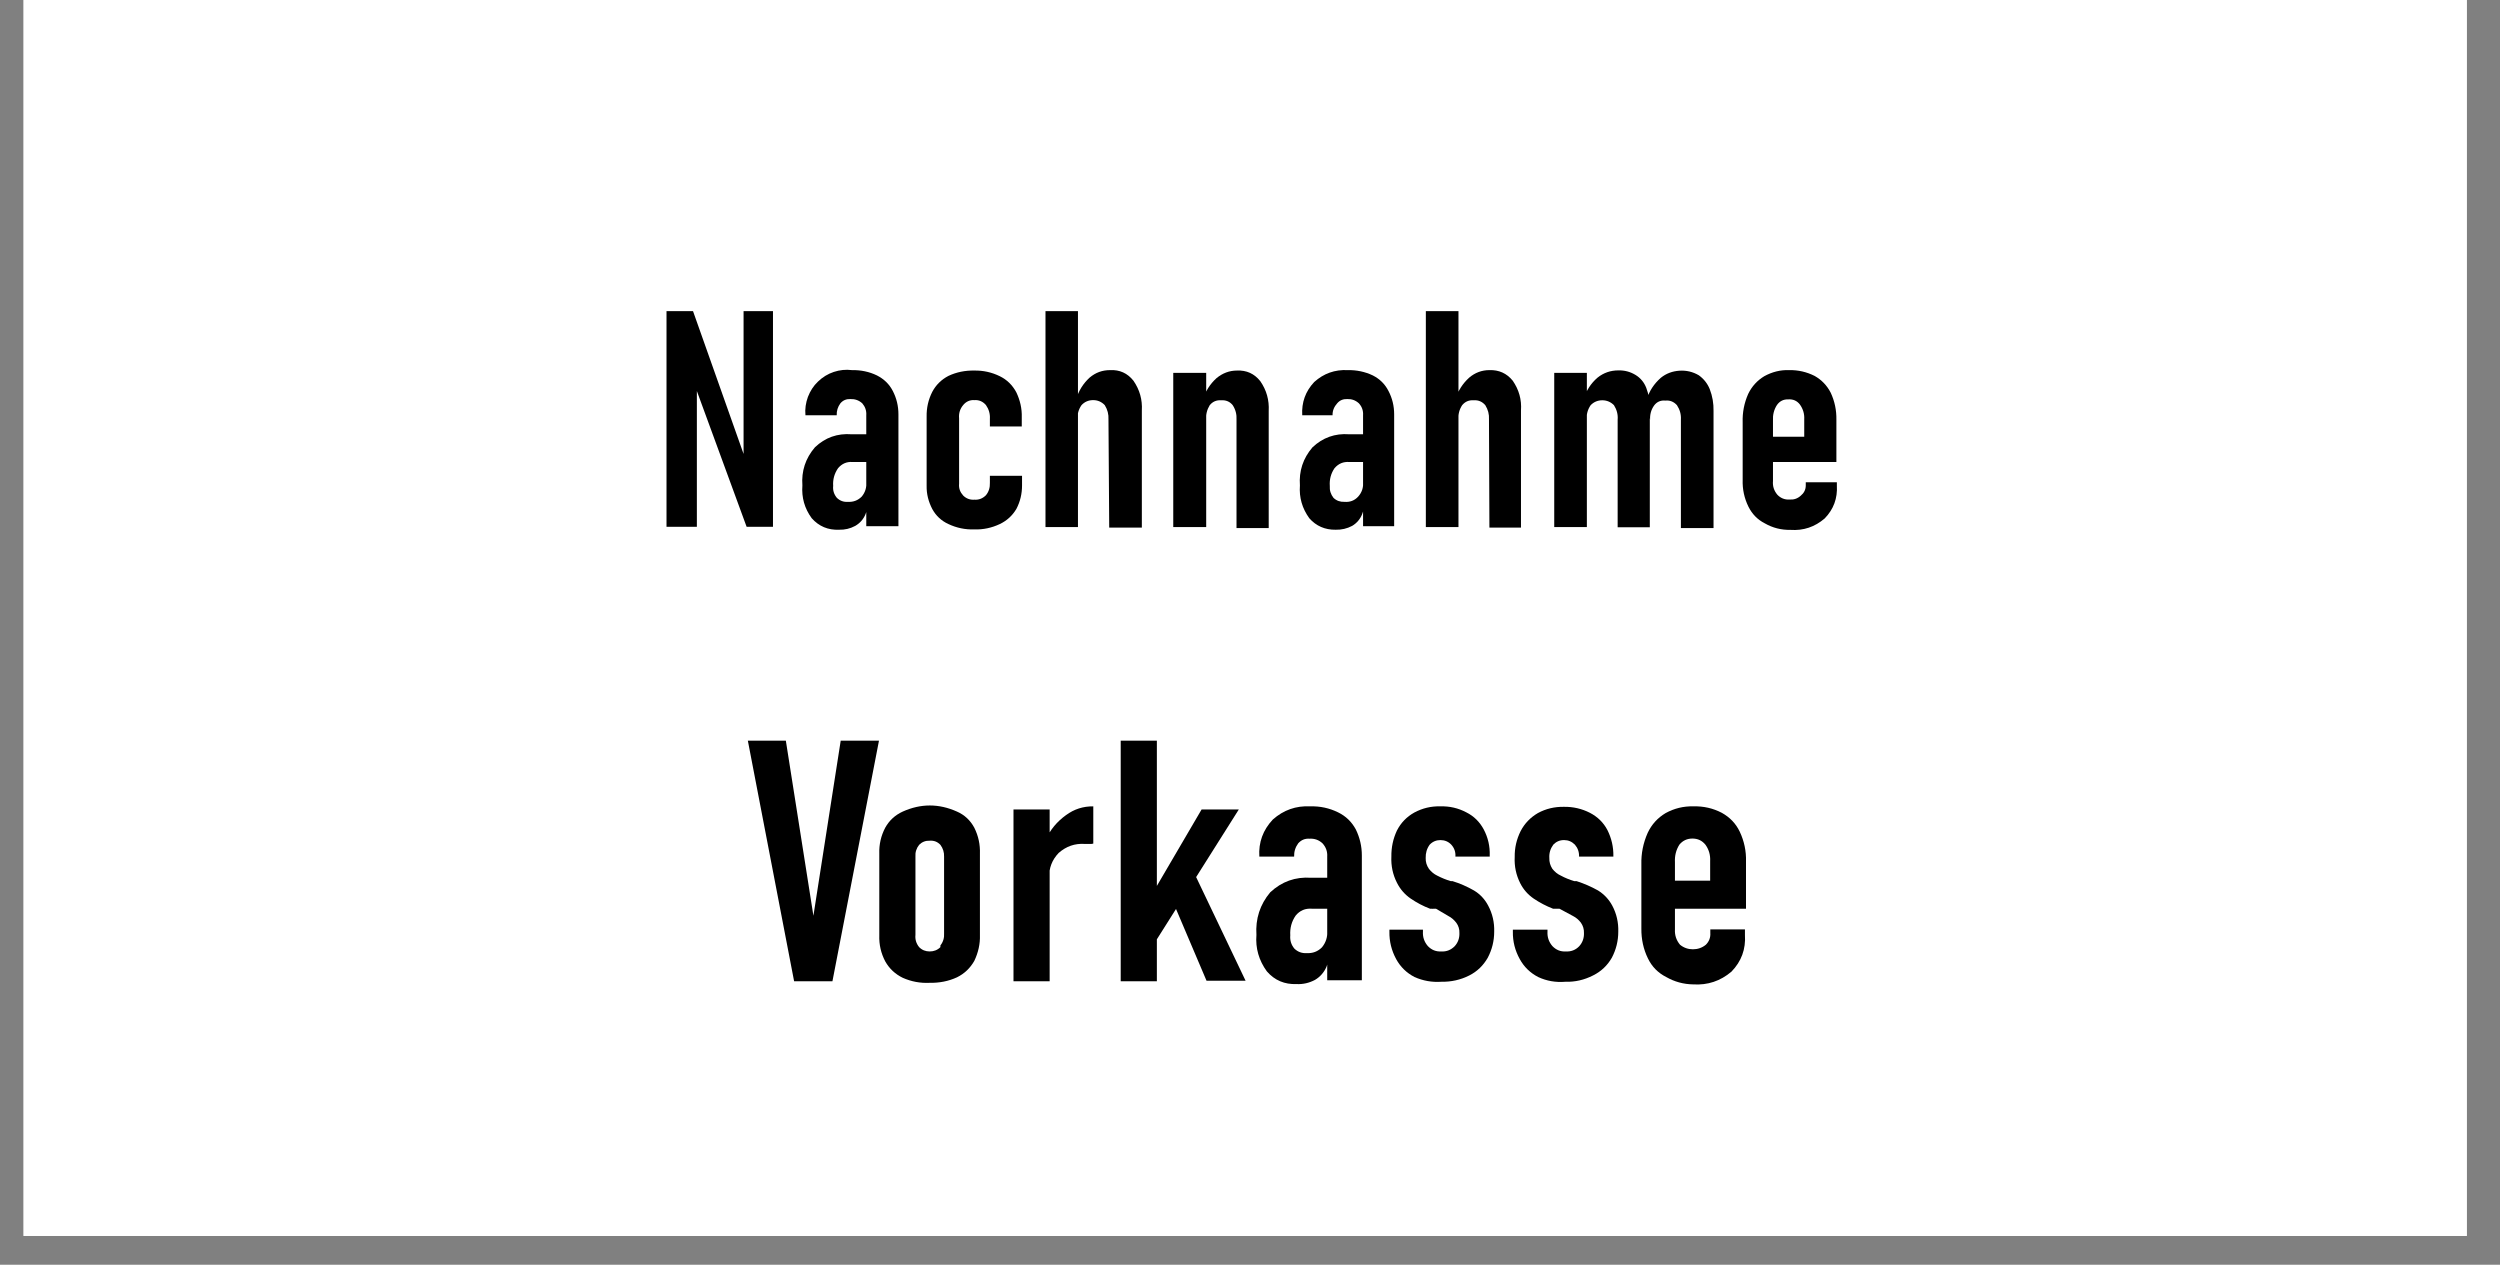<svg xmlns="http://www.w3.org/2000/svg" xmlns:xlink="http://www.w3.org/1999/xlink" width="85" zoomAndPan="magnify" viewBox="0 0 63.75 32.25" height="43" preserveAspectRatio="xMidYMid meet" version="1.0"><rect x="0" y="0" width="63.75" height="32.25" fill="#808080" stroke="none"/><defs><clipPath id="47c346292b"><path d="M 0.602 0 L 62.902 0 L 62.902 31.516 L 0.602 31.516 Z M 0.602 0 " clip-rule="nonzero"/></clipPath><clipPath id="8731980208"><path d="M 6.613 0 L 57.188 0 L 57.188 24.305 L 6.613 24.305 Z M 6.613 0 " clip-rule="nonzero"/></clipPath><clipPath id="2a67ac041b"><path d="M 3.754 16.762 L 60.191 16.762 L 60.191 31.516 L 3.754 31.516 Z M 3.754 16.762 " clip-rule="nonzero"/></clipPath></defs><g clip-path="url(#47c346292b)"><path fill="#ffffff" d="M 0.602 0 L 62.902 0 L 62.902 31.516 L 0.602 31.516 Z M 0.602 0 " fill-opacity="1" fill-rule="nonzero"/><path fill="#ffffff" d="M 0.602 0 L 62.902 0 L 62.902 31.516 L 0.602 31.516 Z M 0.602 0 " fill-opacity="1" fill-rule="nonzero"/></g><g clip-path="url(#8731980208)"><path fill="#ffffff" d="M 6.633 -1.344 L 57.164 -1.344 L 57.164 24.312 L 6.633 24.312 Z M 6.633 -1.344 " fill-opacity="1" fill-rule="nonzero"/><path fill="#ffffff" d="M 6.633 -1.344 L 57.164 -1.344 L 57.164 24.312 L 6.633 24.312 Z M 6.633 -1.344 " fill-opacity="1" fill-rule="nonzero"/></g><path fill="#000000" d="M 16.996 7.934 L 17.672 7.934 L 19.07 11.883 L 18.961 12.004 L 18.961 7.934 L 19.711 7.934 L 19.711 13.434 L 19.039 13.434 L 17.656 9.66 L 17.77 9.535 L 17.77 13.434 L 16.996 13.434 Z M 16.996 7.934 " fill-opacity="1" fill-rule="nonzero"/><path fill="#000000" d="M 20.699 13.215 C 20.516 12.965 20.438 12.688 20.461 12.379 C 20.434 12.012 20.539 11.688 20.781 11.406 C 21.043 11.156 21.355 11.047 21.715 11.074 L 22.09 11.074 L 22.168 11.781 L 21.738 11.781 C 21.59 11.77 21.469 11.824 21.371 11.938 C 21.277 12.074 21.234 12.227 21.246 12.391 C 21.234 12.504 21.266 12.605 21.34 12.695 C 21.418 12.77 21.512 12.805 21.621 12.797 C 21.758 12.805 21.875 12.762 21.973 12.664 C 22.062 12.559 22.102 12.43 22.09 12.289 L 22.16 12.629 C 22.164 12.797 22.137 12.957 22.07 13.113 C 22.016 13.242 21.93 13.34 21.809 13.41 C 21.68 13.48 21.543 13.512 21.395 13.508 C 21.117 13.52 20.883 13.422 20.699 13.215 Z M 22.09 10.59 C 22.098 10.473 22.062 10.371 21.988 10.285 C 21.902 10.207 21.801 10.172 21.684 10.176 C 21.582 10.172 21.496 10.207 21.43 10.285 C 21.363 10.375 21.332 10.477 21.336 10.59 L 20.539 10.59 C 20.523 10.43 20.547 10.273 20.602 10.121 C 20.66 9.973 20.742 9.84 20.859 9.73 C 20.977 9.617 21.109 9.535 21.262 9.484 C 21.414 9.434 21.566 9.418 21.727 9.438 C 21.949 9.434 22.164 9.477 22.363 9.574 C 22.539 9.664 22.676 9.793 22.766 9.969 C 22.863 10.156 22.91 10.355 22.91 10.566 L 22.91 13.418 L 22.09 13.418 Z M 22.09 10.59 " fill-opacity="1" fill-rule="nonzero"/><path fill="#000000" d="M 24.184 13.363 C 24.004 13.281 23.867 13.152 23.773 12.98 C 23.676 12.793 23.625 12.598 23.629 12.387 L 23.629 10.625 C 23.625 10.402 23.672 10.191 23.773 9.992 C 23.867 9.816 24.004 9.68 24.184 9.586 C 24.391 9.488 24.613 9.445 24.844 9.449 C 25.07 9.445 25.289 9.492 25.496 9.594 C 25.68 9.684 25.816 9.82 25.914 10 C 26.012 10.203 26.062 10.418 26.055 10.645 L 26.055 10.875 L 25.242 10.875 L 25.242 10.68 C 25.25 10.551 25.215 10.434 25.141 10.328 C 25.062 10.238 24.965 10.195 24.848 10.203 C 24.734 10.195 24.637 10.238 24.562 10.328 C 24.48 10.426 24.445 10.539 24.457 10.668 L 24.457 12.336 C 24.445 12.453 24.484 12.551 24.562 12.637 C 24.641 12.715 24.738 12.75 24.848 12.742 C 24.961 12.75 25.059 12.711 25.141 12.629 C 25.215 12.539 25.246 12.434 25.242 12.312 L 25.242 12.133 L 26.062 12.133 L 26.062 12.379 C 26.062 12.59 26.016 12.789 25.918 12.977 C 25.816 13.148 25.676 13.277 25.496 13.363 C 25.289 13.461 25.07 13.508 24.844 13.5 C 24.613 13.508 24.391 13.461 24.184 13.363 Z M 24.184 13.363 " fill-opacity="1" fill-rule="nonzero"/><path fill="#000000" d="M 26.66 7.934 L 27.488 7.934 L 27.488 13.441 L 26.66 13.441 Z M 28.266 10.695 C 28.273 10.566 28.242 10.445 28.172 10.332 C 28.09 10.246 27.992 10.203 27.875 10.203 C 27.758 10.203 27.656 10.246 27.578 10.332 C 27.5 10.445 27.469 10.566 27.477 10.703 L 27.441 10.184 C 27.504 9.965 27.621 9.781 27.785 9.629 C 27.938 9.5 28.109 9.438 28.309 9.438 C 28.551 9.426 28.75 9.516 28.902 9.707 C 29.062 9.938 29.133 10.191 29.117 10.469 L 29.117 13.453 L 28.285 13.453 Z M 28.266 10.695 " fill-opacity="1" fill-rule="nonzero"/><path fill="#000000" d="M 29.918 9.508 L 30.758 9.508 L 30.758 13.441 L 29.918 13.441 Z M 31.531 10.703 C 31.539 10.57 31.508 10.445 31.434 10.332 C 31.359 10.238 31.258 10.199 31.137 10.207 C 31.02 10.199 30.922 10.242 30.848 10.332 C 30.777 10.449 30.746 10.574 30.758 10.707 L 30.676 10.195 C 30.738 9.977 30.855 9.793 31.023 9.641 C 31.176 9.516 31.348 9.449 31.543 9.449 C 31.785 9.438 31.984 9.527 32.137 9.719 C 32.297 9.949 32.367 10.203 32.352 10.48 L 32.352 13.465 L 31.531 13.465 Z M 31.531 10.703 " fill-opacity="1" fill-rule="nonzero"/><path fill="#000000" d="M 33.387 13.215 C 33.207 12.965 33.125 12.688 33.148 12.379 C 33.121 12.012 33.227 11.688 33.469 11.406 C 33.73 11.16 34.043 11.047 34.402 11.074 L 34.801 11.074 L 34.828 11.781 L 34.406 11.781 C 34.258 11.77 34.133 11.82 34.031 11.938 C 33.938 12.074 33.898 12.227 33.91 12.391 C 33.902 12.504 33.934 12.605 34.004 12.695 C 34.082 12.77 34.176 12.801 34.281 12.797 C 34.422 12.809 34.539 12.766 34.633 12.664 C 34.727 12.559 34.77 12.434 34.758 12.289 L 34.828 12.629 C 34.828 12.797 34.797 12.957 34.734 13.113 C 34.684 13.238 34.598 13.34 34.48 13.41 C 34.348 13.48 34.207 13.512 34.059 13.508 C 33.789 13.512 33.562 13.414 33.387 13.215 Z M 34.758 10.59 C 34.766 10.473 34.73 10.371 34.652 10.285 C 34.566 10.207 34.469 10.172 34.355 10.176 C 34.25 10.172 34.164 10.207 34.098 10.285 C 34.02 10.371 33.977 10.473 33.98 10.59 L 33.207 10.59 C 33.188 10.262 33.289 9.98 33.512 9.742 C 33.754 9.523 34.039 9.422 34.367 9.438 C 34.59 9.434 34.805 9.477 35.008 9.574 C 35.184 9.664 35.316 9.793 35.406 9.969 C 35.504 10.156 35.551 10.355 35.551 10.566 L 35.551 13.418 L 34.758 13.418 Z M 34.758 10.59 " fill-opacity="1" fill-rule="nonzero"/><path fill="#000000" d="M 36.359 7.934 L 37.191 7.934 L 37.191 13.441 L 36.359 13.441 Z M 37.969 10.695 C 37.977 10.566 37.945 10.445 37.875 10.332 C 37.797 10.242 37.699 10.199 37.582 10.207 C 37.461 10.199 37.363 10.238 37.285 10.332 C 37.211 10.445 37.18 10.57 37.191 10.703 L 37.113 10.184 C 37.18 9.965 37.297 9.781 37.465 9.629 C 37.613 9.504 37.785 9.438 37.98 9.438 C 38.223 9.43 38.422 9.52 38.574 9.707 C 38.734 9.938 38.805 10.191 38.785 10.469 L 38.785 13.453 L 37.98 13.453 Z M 37.969 10.695 " fill-opacity="1" fill-rule="nonzero"/><path fill="#000000" d="M 39.633 9.508 L 40.465 9.508 L 40.465 13.441 L 39.633 13.441 Z M 41.25 10.703 C 41.262 10.57 41.227 10.445 41.156 10.332 C 41.074 10.25 40.973 10.207 40.859 10.207 C 40.742 10.207 40.641 10.25 40.562 10.332 C 40.484 10.445 40.453 10.566 40.461 10.703 L 40.383 10.176 C 40.449 9.961 40.566 9.777 40.738 9.629 C 40.895 9.504 41.07 9.445 41.27 9.445 C 41.422 9.441 41.566 9.477 41.703 9.559 C 41.832 9.637 41.926 9.75 41.98 9.891 C 42.047 10.066 42.074 10.246 42.07 10.434 L 42.07 13.445 L 41.25 13.445 Z M 42.863 10.703 C 42.871 10.566 42.836 10.445 42.762 10.332 C 42.68 10.242 42.582 10.203 42.465 10.215 C 42.348 10.203 42.25 10.246 42.18 10.34 C 42.102 10.449 42.07 10.574 42.078 10.707 L 41.992 10.184 C 42.059 9.965 42.18 9.785 42.352 9.633 C 42.488 9.523 42.648 9.465 42.824 9.453 C 43 9.441 43.168 9.48 43.32 9.57 C 43.445 9.66 43.539 9.777 43.598 9.922 C 43.668 10.102 43.699 10.289 43.695 10.48 L 43.695 13.465 L 42.863 13.465 Z M 42.863 10.703 " fill-opacity="1" fill-rule="nonzero"/><path fill="#000000" d="M 45 13.344 C 44.816 13.25 44.68 13.109 44.586 12.922 C 44.48 12.707 44.43 12.477 44.438 12.234 L 44.438 10.77 C 44.43 10.516 44.477 10.277 44.578 10.047 C 44.672 9.852 44.809 9.703 44.988 9.594 C 45.188 9.484 45.398 9.43 45.625 9.438 C 45.855 9.434 46.07 9.484 46.273 9.586 C 46.453 9.688 46.59 9.832 46.684 10.016 C 46.785 10.234 46.832 10.461 46.828 10.703 L 46.828 11.781 L 45.043 11.781 L 45.043 11.137 L 46.008 11.137 L 46.008 10.691 C 46.016 10.555 45.977 10.426 45.898 10.316 C 45.824 10.219 45.723 10.176 45.602 10.184 C 45.48 10.18 45.383 10.227 45.312 10.328 C 45.234 10.449 45.203 10.582 45.211 10.727 L 45.211 12.266 C 45.199 12.398 45.238 12.516 45.324 12.617 C 45.406 12.703 45.512 12.746 45.633 12.738 C 45.742 12.746 45.836 12.715 45.918 12.641 C 46 12.574 46.047 12.488 46.047 12.379 L 46.047 12.297 L 46.84 12.297 L 46.84 12.379 C 46.859 12.707 46.758 12.984 46.531 13.219 C 46.277 13.438 45.988 13.535 45.656 13.512 C 45.422 13.516 45.203 13.461 45 13.344 Z M 45 13.344 " fill-opacity="1" fill-rule="nonzero"/><g clip-path="url(#2a67ac041b)"><path fill="#ffffff" d="M 3.781 8.547 L 60.164 8.547 L 60.164 37.133 L 3.781 37.133 Z M 3.781 8.547 " fill-opacity="1" fill-rule="nonzero"/><path fill="#ffffff" d="M 3.781 8.547 L 60.164 8.547 L 60.164 37.133 L 3.781 37.133 Z M 3.781 8.547 " fill-opacity="1" fill-rule="nonzero"/></g><path fill="#000000" d="M 19.07 18.887 L 20.039 18.887 L 20.742 23.352 L 21.438 18.887 L 22.414 18.887 L 21.227 25.023 L 20.25 25.023 Z M 19.07 18.887 " fill-opacity="1" fill-rule="nonzero"/><path fill="#000000" d="M 23.02 24.934 C 22.828 24.84 22.68 24.703 22.574 24.516 C 22.465 24.309 22.414 24.086 22.422 23.852 L 22.422 21.77 C 22.414 21.535 22.465 21.312 22.574 21.105 C 22.676 20.922 22.824 20.785 23.02 20.695 C 23.48 20.488 23.941 20.488 24.402 20.695 C 24.598 20.781 24.742 20.918 24.844 21.105 C 24.949 21.316 24.996 21.535 24.988 21.77 L 24.988 23.84 C 24.996 24.07 24.945 24.293 24.844 24.504 C 24.738 24.688 24.594 24.828 24.402 24.922 C 24.184 25.023 23.949 25.066 23.707 25.062 C 23.469 25.074 23.238 25.031 23.02 24.934 Z M 23.98 24.109 C 24.051 24.02 24.082 23.914 24.074 23.797 L 24.074 21.844 C 24.078 21.734 24.047 21.633 23.98 21.543 C 23.906 21.465 23.816 21.43 23.707 21.438 C 23.602 21.434 23.512 21.469 23.438 21.543 C 23.367 21.633 23.336 21.734 23.344 21.844 L 23.344 23.84 C 23.332 23.953 23.363 24.059 23.438 24.152 C 23.512 24.227 23.602 24.262 23.707 24.262 C 23.812 24.262 23.906 24.227 23.98 24.152 Z M 23.98 24.109 " fill-opacity="1" fill-rule="nonzero"/><path fill="#000000" d="M 25.844 20.641 L 26.766 20.641 L 26.766 25.023 L 25.844 25.023 Z M 27.832 21.52 L 27.66 21.52 C 27.406 21.504 27.188 21.582 26.996 21.75 C 26.828 21.926 26.746 22.137 26.754 22.383 L 26.668 21.406 C 26.785 21.152 26.957 20.949 27.184 20.785 C 27.391 20.633 27.621 20.559 27.879 20.562 L 27.879 21.512 Z M 27.832 21.52 " fill-opacity="1" fill-rule="nonzero"/><path fill="#000000" d="M 28.578 18.887 L 29.5 18.887 L 29.5 25.023 L 28.578 25.023 Z M 29.105 23.266 L 30.641 20.641 L 31.59 20.641 L 29.152 24.504 Z M 29.816 22.773 L 30.379 22.109 L 31.762 25.008 L 30.766 25.008 Z M 29.816 22.773 " fill-opacity="1" fill-rule="nonzero"/><path fill="#000000" d="M 32.305 24.77 C 32.102 24.492 32.012 24.18 32.039 23.84 C 32.012 23.43 32.129 23.066 32.391 22.754 C 32.684 22.48 33.031 22.355 33.434 22.383 L 33.883 22.383 L 33.93 23.172 L 33.453 23.172 C 33.285 23.16 33.148 23.215 33.039 23.348 C 32.934 23.5 32.891 23.668 32.902 23.852 C 32.891 23.98 32.926 24.094 33.008 24.191 C 33.094 24.273 33.199 24.312 33.32 24.305 C 33.473 24.312 33.602 24.266 33.711 24.156 C 33.809 24.035 33.855 23.895 33.844 23.738 L 33.922 24.117 C 33.926 24.305 33.891 24.484 33.824 24.656 C 33.762 24.797 33.664 24.91 33.531 24.988 C 33.383 25.066 33.227 25.102 33.062 25.094 C 32.758 25.105 32.504 25 32.305 24.77 Z M 33.844 21.844 C 33.852 21.715 33.812 21.602 33.723 21.504 C 33.629 21.418 33.52 21.379 33.391 21.387 C 33.277 21.379 33.184 21.418 33.105 21.504 C 33.031 21.605 32.996 21.719 33 21.844 L 32.113 21.844 C 32.09 21.48 32.207 21.164 32.457 20.898 C 32.73 20.656 33.047 20.543 33.414 20.562 C 33.66 20.555 33.898 20.605 34.121 20.715 C 34.32 20.812 34.469 20.957 34.574 21.152 C 34.676 21.363 34.727 21.582 34.727 21.816 L 34.727 24.996 L 33.844 24.996 Z M 33.844 21.844 " fill-opacity="1" fill-rule="nonzero"/><path fill="#000000" d="M 36.07 24.914 C 35.867 24.809 35.711 24.656 35.602 24.457 C 35.484 24.238 35.426 24.008 35.43 23.758 L 35.43 23.707 L 36.285 23.707 L 36.285 23.758 C 36.277 23.898 36.32 24.02 36.41 24.125 C 36.504 24.223 36.617 24.27 36.754 24.262 C 36.887 24.27 37 24.223 37.094 24.129 C 37.18 24.035 37.219 23.922 37.215 23.793 C 37.219 23.695 37.191 23.605 37.133 23.527 C 37.078 23.457 37.012 23.398 36.934 23.359 L 36.617 23.172 L 36.562 23.172 C 36.543 23.176 36.523 23.176 36.504 23.172 L 36.465 23.172 C 36.289 23.105 36.129 23.02 35.973 22.914 C 35.82 22.809 35.703 22.672 35.621 22.508 C 35.516 22.301 35.469 22.078 35.48 21.844 C 35.477 21.609 35.523 21.391 35.621 21.18 C 35.723 20.98 35.871 20.828 36.066 20.719 C 36.273 20.609 36.492 20.555 36.73 20.562 C 36.961 20.555 37.184 20.605 37.391 20.715 C 37.586 20.812 37.734 20.961 37.836 21.152 C 37.945 21.359 37.996 21.582 37.988 21.816 L 37.988 21.844 L 37.113 21.844 C 37.121 21.727 37.086 21.625 37.008 21.539 C 36.934 21.461 36.84 21.422 36.73 21.422 C 36.625 21.422 36.531 21.461 36.457 21.539 C 36.383 21.641 36.352 21.754 36.355 21.879 C 36.352 21.98 36.379 22.07 36.438 22.156 C 36.496 22.23 36.566 22.289 36.648 22.328 C 36.762 22.387 36.875 22.434 36.996 22.469 L 37.039 22.469 C 37.23 22.527 37.414 22.609 37.586 22.707 C 37.742 22.801 37.863 22.93 37.949 23.094 C 38.059 23.301 38.109 23.523 38.102 23.758 C 38.102 23.992 38.047 24.215 37.938 24.422 C 37.824 24.621 37.668 24.773 37.465 24.875 C 37.242 24.988 37.004 25.039 36.754 25.035 C 36.52 25.051 36.289 25.012 36.07 24.914 Z M 36.07 24.914 " fill-opacity="1" fill-rule="nonzero"/><path fill="#000000" d="M 39.223 24.914 C 39.02 24.809 38.863 24.656 38.754 24.457 C 38.633 24.238 38.574 24.008 38.578 23.758 L 38.578 23.707 L 39.461 23.707 L 39.461 23.758 C 39.453 23.898 39.496 24.02 39.586 24.125 C 39.68 24.223 39.793 24.27 39.926 24.262 C 40.059 24.27 40.176 24.227 40.27 24.129 C 40.355 24.035 40.395 23.922 40.391 23.793 C 40.395 23.695 40.367 23.605 40.312 23.527 C 40.258 23.457 40.191 23.398 40.113 23.359 L 39.766 23.172 L 39.707 23.172 C 39.707 23.172 39.707 23.172 39.652 23.172 L 39.602 23.172 C 39.43 23.105 39.266 23.02 39.109 22.914 C 38.961 22.812 38.848 22.684 38.766 22.523 C 38.66 22.312 38.613 22.09 38.625 21.855 C 38.621 21.621 38.672 21.402 38.777 21.191 C 38.879 20.996 39.027 20.844 39.215 20.734 C 39.422 20.621 39.645 20.57 39.879 20.574 C 40.113 20.57 40.336 20.621 40.543 20.727 C 40.738 20.828 40.887 20.973 40.988 21.164 C 41.094 21.375 41.145 21.598 41.141 21.832 L 41.141 21.844 L 40.266 21.844 C 40.27 21.727 40.234 21.625 40.16 21.539 C 40.082 21.461 39.992 21.422 39.883 21.422 C 39.773 21.422 39.684 21.461 39.609 21.539 C 39.535 21.641 39.5 21.754 39.508 21.879 C 39.504 21.98 39.531 22.07 39.586 22.156 C 39.645 22.23 39.715 22.289 39.801 22.328 C 39.91 22.387 40.027 22.434 40.145 22.469 L 40.203 22.469 C 40.395 22.531 40.574 22.609 40.75 22.707 C 40.906 22.805 41.027 22.934 41.113 23.094 C 41.223 23.301 41.273 23.523 41.266 23.758 C 41.266 23.992 41.211 24.215 41.102 24.422 C 40.988 24.621 40.828 24.773 40.621 24.875 C 40.398 24.988 40.164 25.043 39.914 25.035 C 39.672 25.055 39.441 25.016 39.223 24.914 Z M 39.223 24.914 " fill-opacity="1" fill-rule="nonzero"/><path fill="#000000" d="M 42.488 24.914 C 42.281 24.809 42.125 24.652 42.023 24.441 C 41.906 24.203 41.852 23.945 41.855 23.68 L 41.855 22.043 C 41.848 21.762 41.902 21.496 42.016 21.238 C 42.117 21.023 42.27 20.855 42.473 20.734 C 42.695 20.613 42.93 20.555 43.184 20.562 C 43.438 20.555 43.68 20.609 43.906 20.727 C 44.109 20.84 44.262 20.996 44.363 21.207 C 44.477 21.449 44.531 21.703 44.523 21.969 L 44.523 23.172 L 42.531 23.172 L 42.531 22.457 L 43.609 22.457 L 43.609 21.957 C 43.617 21.805 43.578 21.664 43.488 21.539 C 43.402 21.434 43.293 21.383 43.156 21.383 C 43.023 21.383 42.91 21.434 42.824 21.539 C 42.738 21.676 42.703 21.824 42.711 21.984 L 42.711 23.699 C 42.703 23.848 42.746 23.977 42.84 24.09 C 42.934 24.168 43.047 24.207 43.168 24.207 C 43.293 24.207 43.406 24.168 43.5 24.09 C 43.582 24.008 43.621 23.906 43.613 23.793 L 43.613 23.699 L 44.496 23.699 L 44.496 23.84 C 44.52 24.203 44.406 24.516 44.152 24.777 C 43.871 25.016 43.547 25.125 43.176 25.102 C 42.93 25.098 42.699 25.035 42.488 24.914 Z M 42.488 24.914 " fill-opacity="1" fill-rule="nonzero"/></svg>